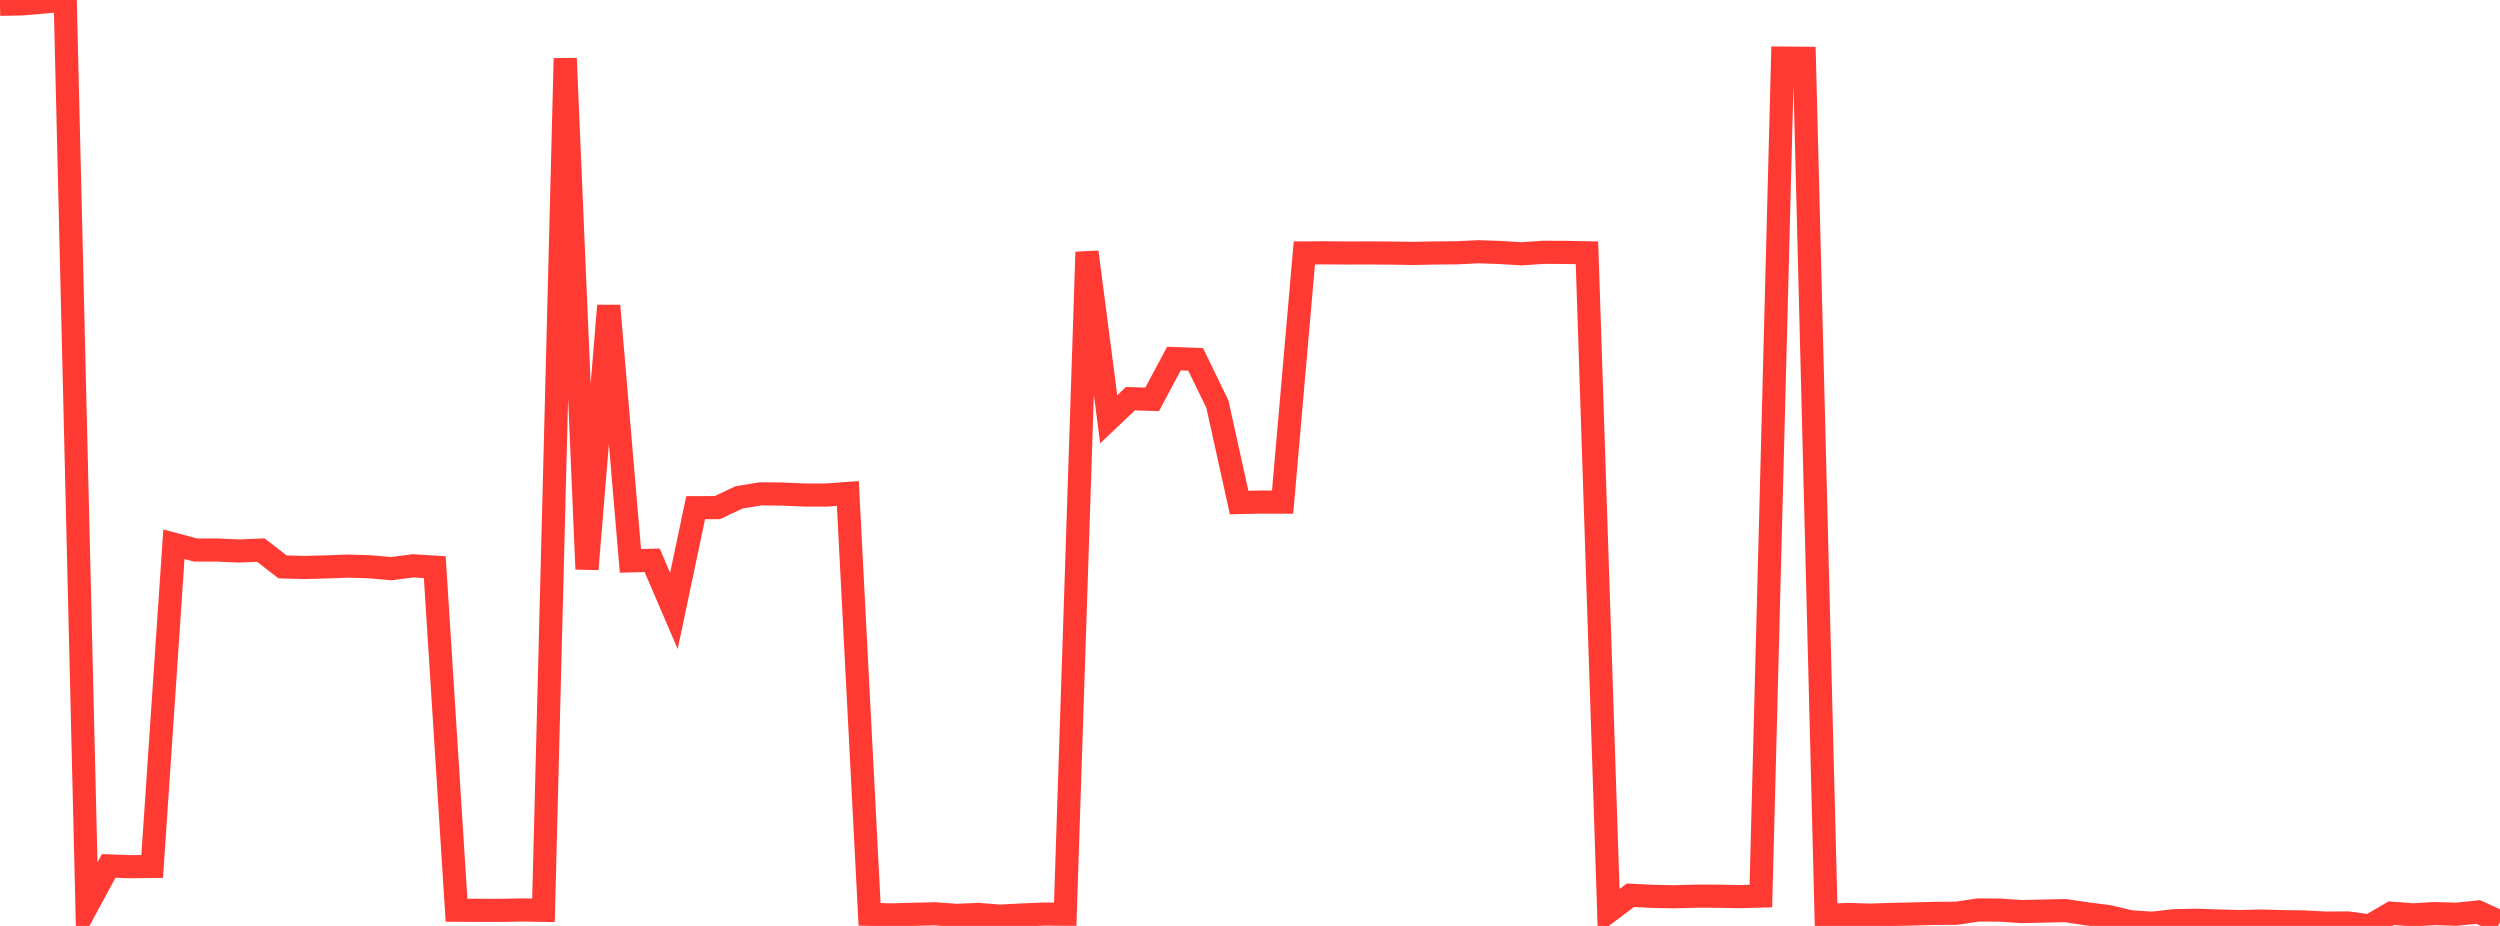 <?xml version="1.0" standalone="no"?>
<!DOCTYPE svg PUBLIC "-//W3C//DTD SVG 1.1//EN" "http://www.w3.org/Graphics/SVG/1.1/DTD/svg11.dtd">

<svg width="135" height="50" viewBox="0 0 135 50" preserveAspectRatio="none" 
  xmlns="http://www.w3.org/2000/svg"
  xmlns:xlink="http://www.w3.org/1999/xlink">


<polyline points="0.0, 0.233 1.174, 0.21 2.348, 0.112 3.522, 0.0 4.696, 48.933 5.87, 46.76 7.043, 46.802 8.217, 46.787 9.391, 29.39 10.565, 29.703 11.739, 29.702 12.913, 29.755 14.087, 29.705 15.261, 30.613 16.435, 30.643 17.609, 30.613 18.783, 30.57 19.957, 30.605 21.13, 30.707 22.304, 30.553 23.478, 30.626 24.652, 49.152 25.826, 49.158 27.0, 49.161 28.174, 49.139 29.348, 49.158 30.522, 3.152 31.696, 30.734 32.87, 16.508 34.043, 30.286 35.217, 30.256 36.391, 32.989 37.565, 27.416 38.739, 27.41 39.913, 26.856 41.087, 26.666 42.261, 26.68 43.435, 26.73 44.609, 26.734 45.783, 26.646 46.957, 49.374 48.13, 49.405 49.304, 49.373 50.478, 49.345 51.652, 49.431 52.826, 49.379 54.0, 49.471 55.174, 49.41 56.348, 49.36 57.522, 49.367 58.696, 13.61 59.87, 22.641 61.043, 21.529 62.217, 21.565 63.391, 19.363 64.565, 19.408 65.739, 21.823 66.913, 27.138 68.087, 27.111 69.261, 27.115 70.435, 13.658 71.609, 13.652 72.783, 13.662 73.957, 13.658 75.13, 13.666 76.304, 13.685 77.478, 13.66 78.652, 13.652 79.826, 13.594 81.0, 13.634 82.174, 13.705 83.348, 13.624 84.522, 13.63 85.696, 13.651 86.87, 49.224 88.043, 48.343 89.217, 48.402 90.391, 48.426 91.565, 48.393 92.739, 48.395 93.913, 48.417 95.087, 48.386 96.261, 3.136 97.435, 3.148 98.609, 49.436 99.783, 49.381 100.957, 49.417 102.13, 49.38 103.304, 49.354 104.478, 49.323 105.652, 49.315 106.826, 49.138 108.0, 49.147 109.174, 49.226 110.348, 49.198 111.522, 49.172 112.696, 49.347 113.87, 49.497 115.043, 49.776 116.217, 49.853 117.391, 49.719 118.565, 49.694 119.739, 49.732 120.913, 49.766 122.087, 49.737 123.261, 49.769 124.435, 49.787 125.609, 49.848 126.783, 49.84 127.957, 50.0 129.13, 49.313 130.304, 49.401 131.478, 49.334 132.652, 49.368 133.826, 49.248 135.0, 49.786" fill="none" stroke="#ff3a33" stroke-width="1.25"/>

</svg>